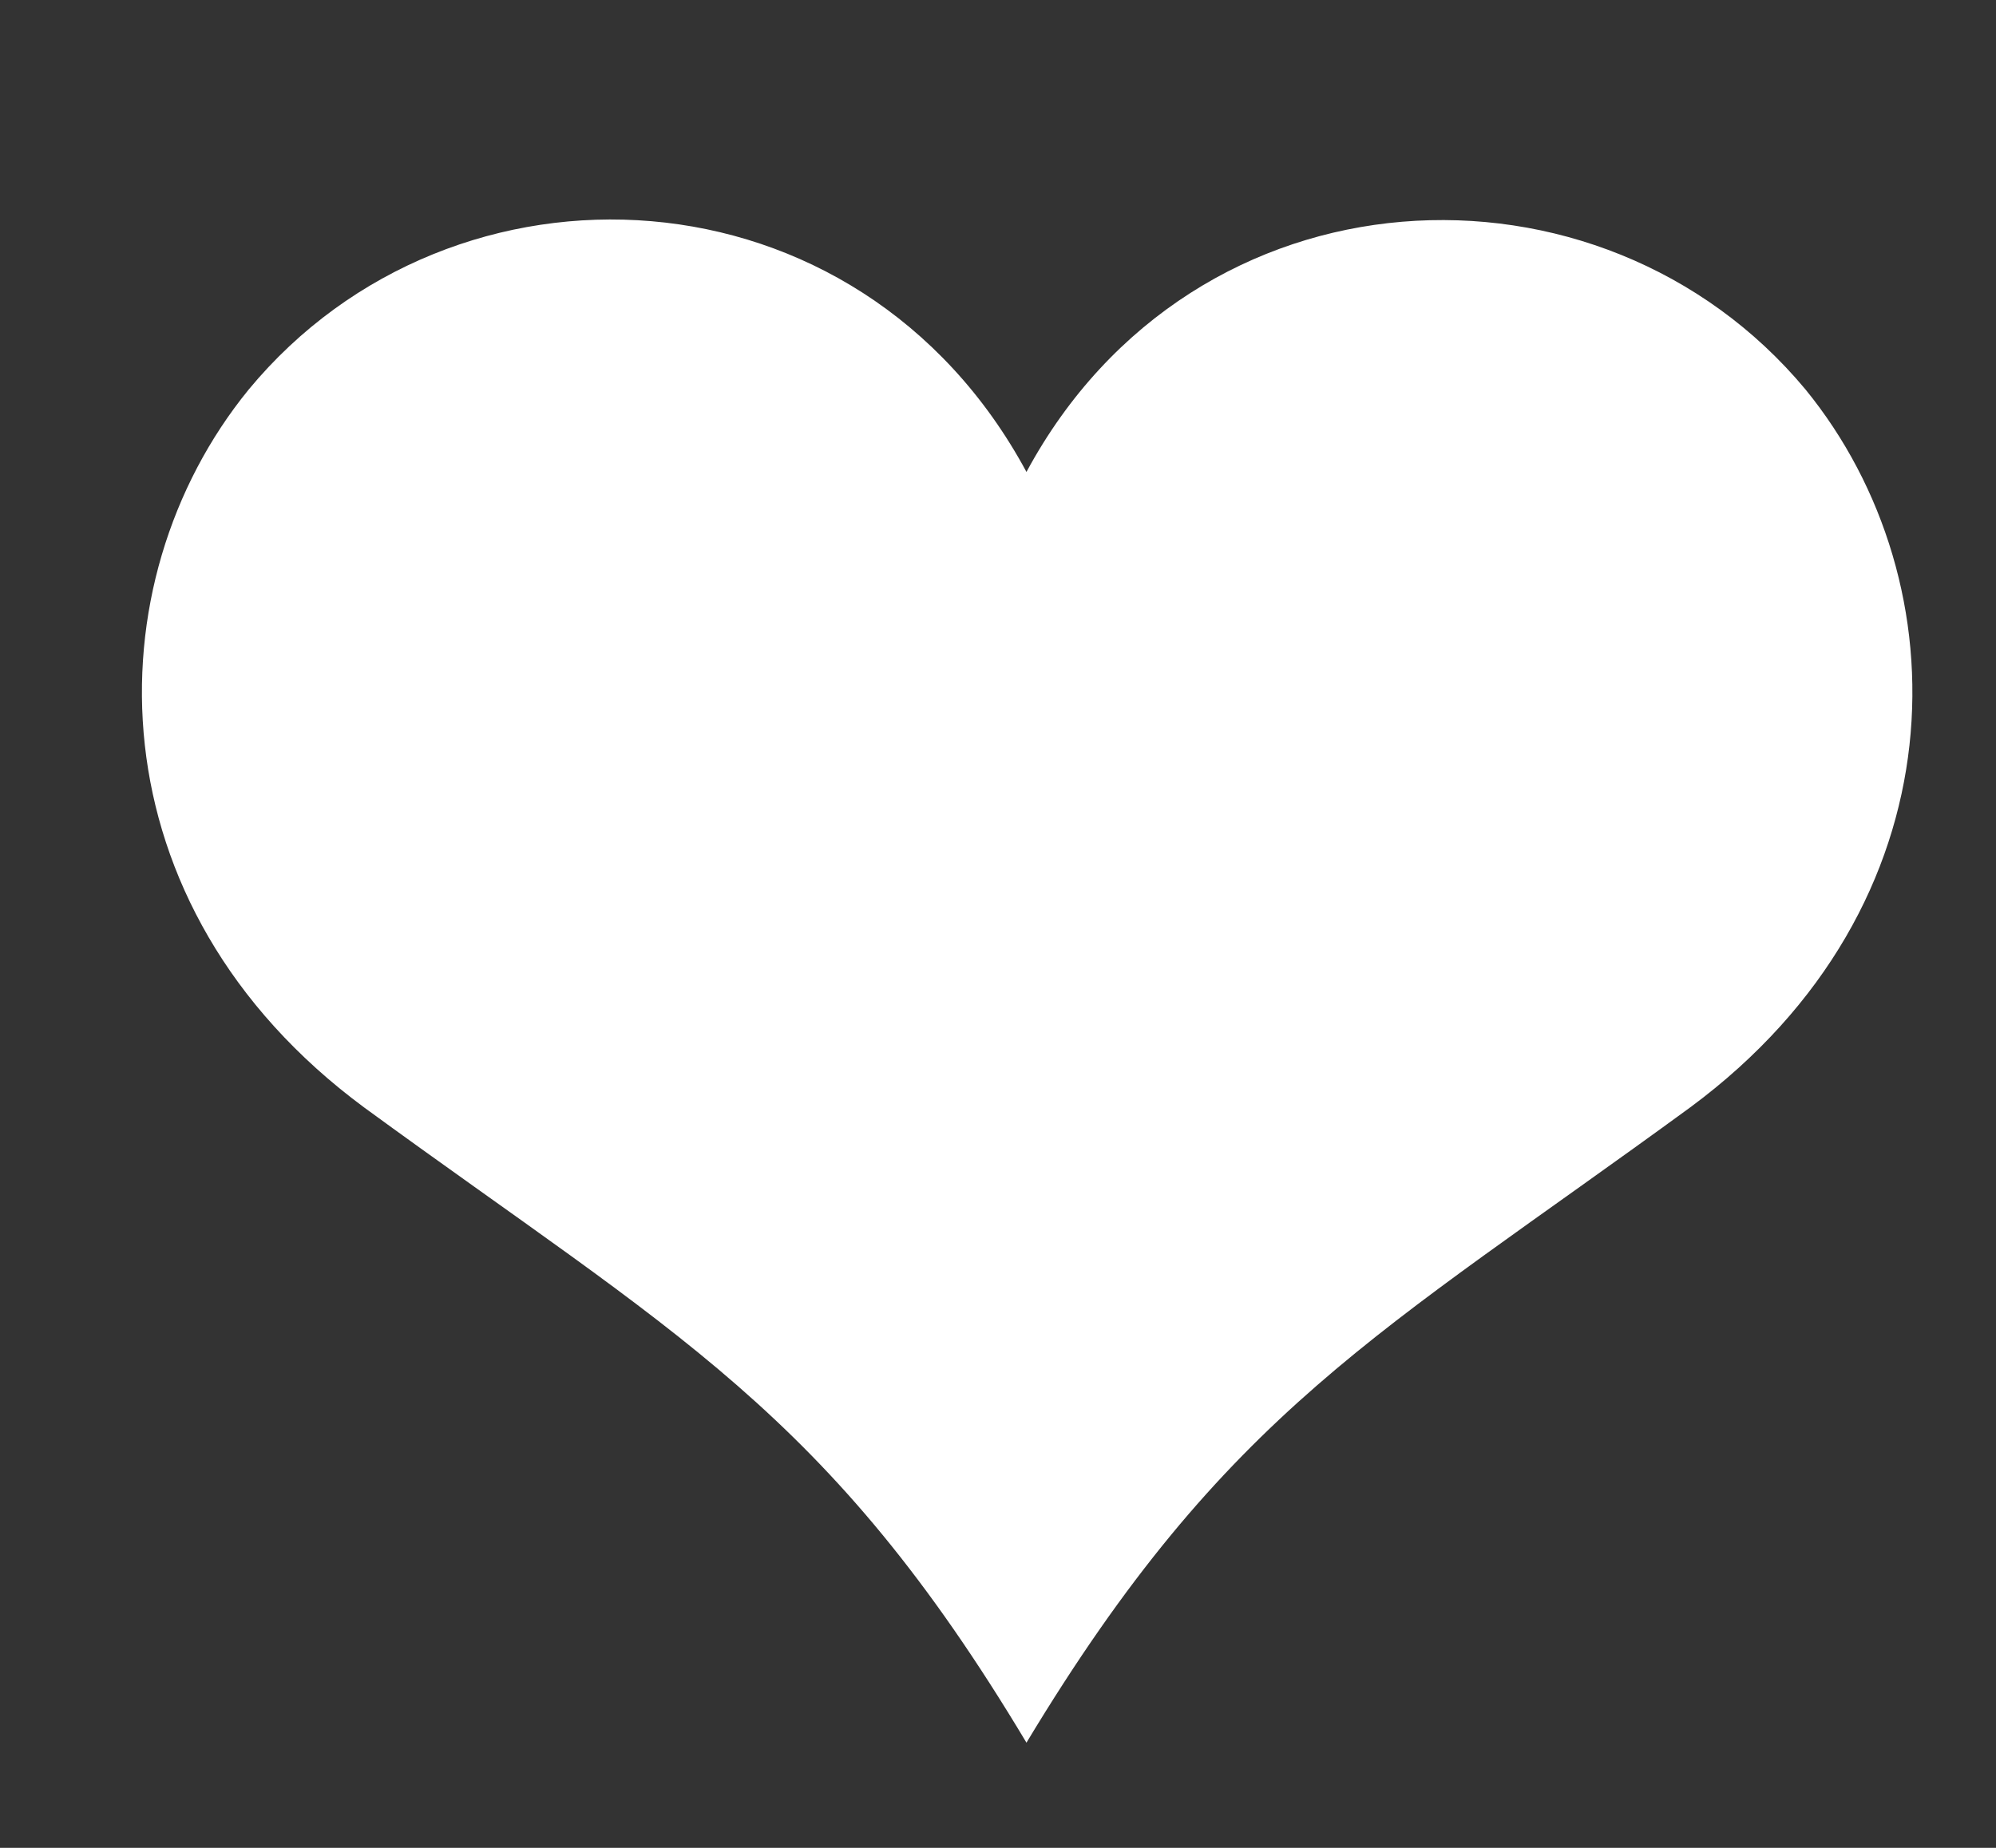 <svg width="27" height="25" viewBox="0 0 27 25" fill="none" xmlns="http://www.w3.org/2000/svg">
<rect x="0" y="0" width="27" height="25" fill="#333333" stroke="none"/>
<g id="seo-social-web-network-internet_132_icon-icons.com_61506 1" clip-path="url(#clip0_1_188)">
<path id="Vector" d="M13.885 23.577C16.596 19.077 18.654 18.058 22.865 14.981C26.558 12.25 26.558 7.885 24.423 5.269C21.654 1.942 16.154 2.173 13.885 6.385C11.615 2.173 6.135 1.923 3.365 5.269C1.231 7.885 1.231 12.25 4.923 14.981C9.135 18.058 11.192 19.077 13.885 23.577Z" fill="white"/>
</g>
<defs>
<clipPath id="clip0_1_188">
<rect width="26.923" height="25" fill="white"/>
</clipPath>
</defs>
</svg>
